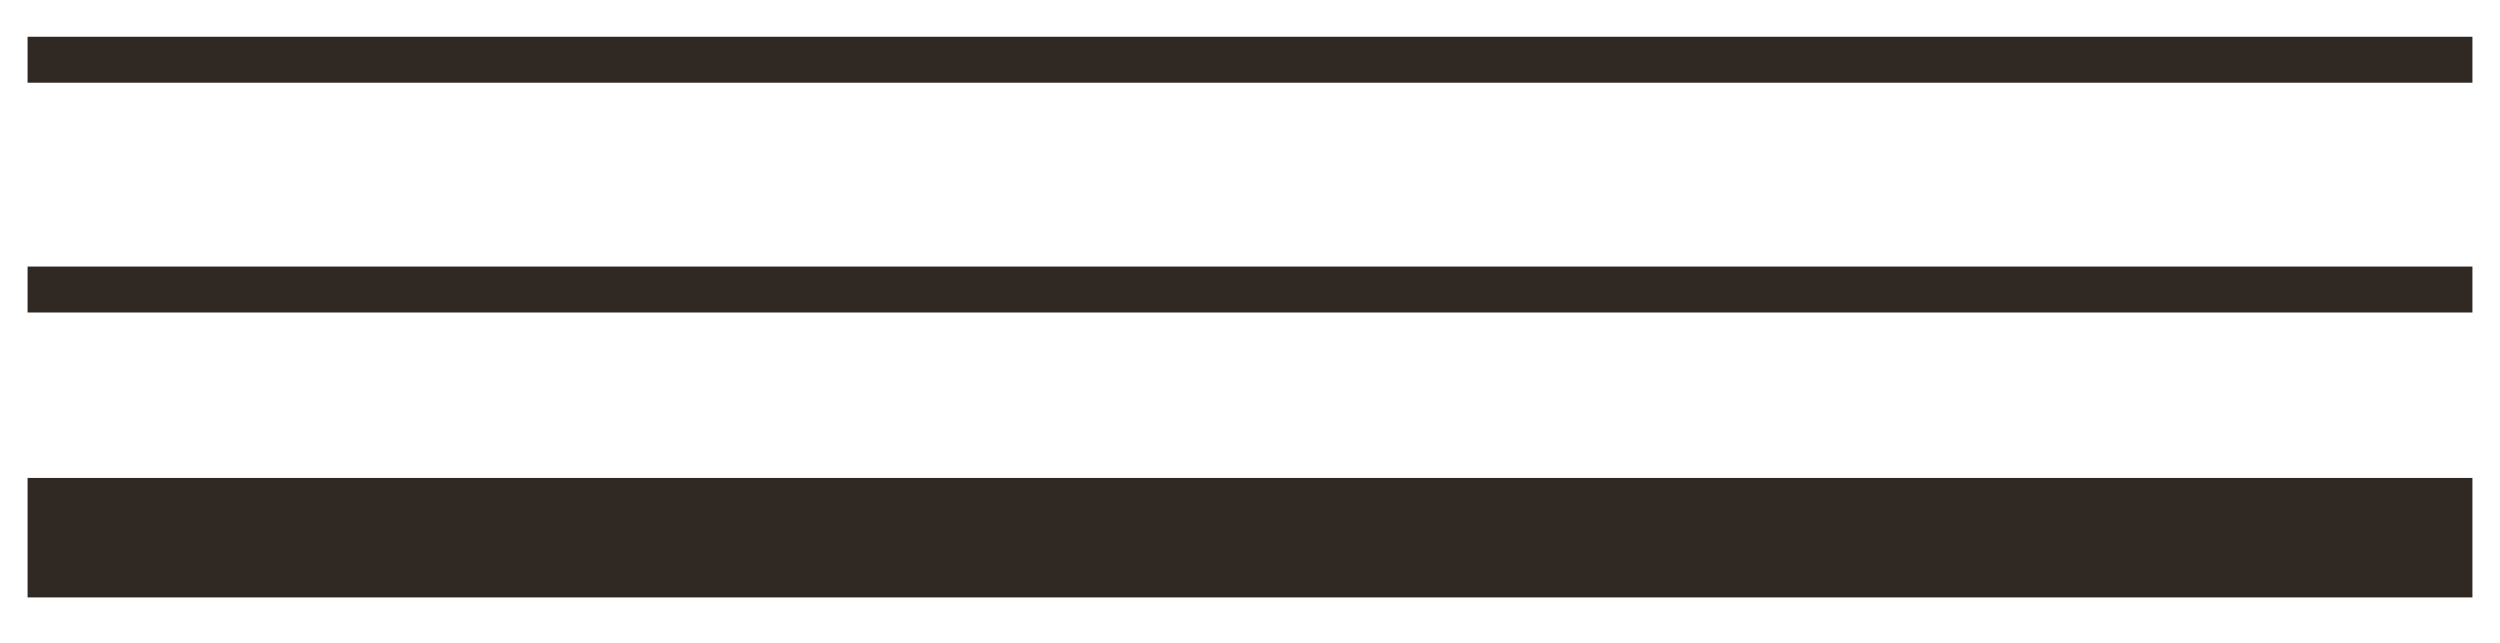 <?xml version="1.0" encoding="UTF-8"?> <svg xmlns="http://www.w3.org/2000/svg" width="272" height="70" viewBox="0 0 272 70" fill="none"> <line x1="3" y1="31.5" x2="269" y2="31.5" stroke="#2F2823" stroke-width="5"></line> <line x1="3" y1="6.5" x2="269" y2="6.5" stroke="#2F2823" stroke-width="5"></line> <line x1="3" y1="58.5" x2="269" y2="58.5" stroke="#2F2823" stroke-width="13"></line> </svg> 